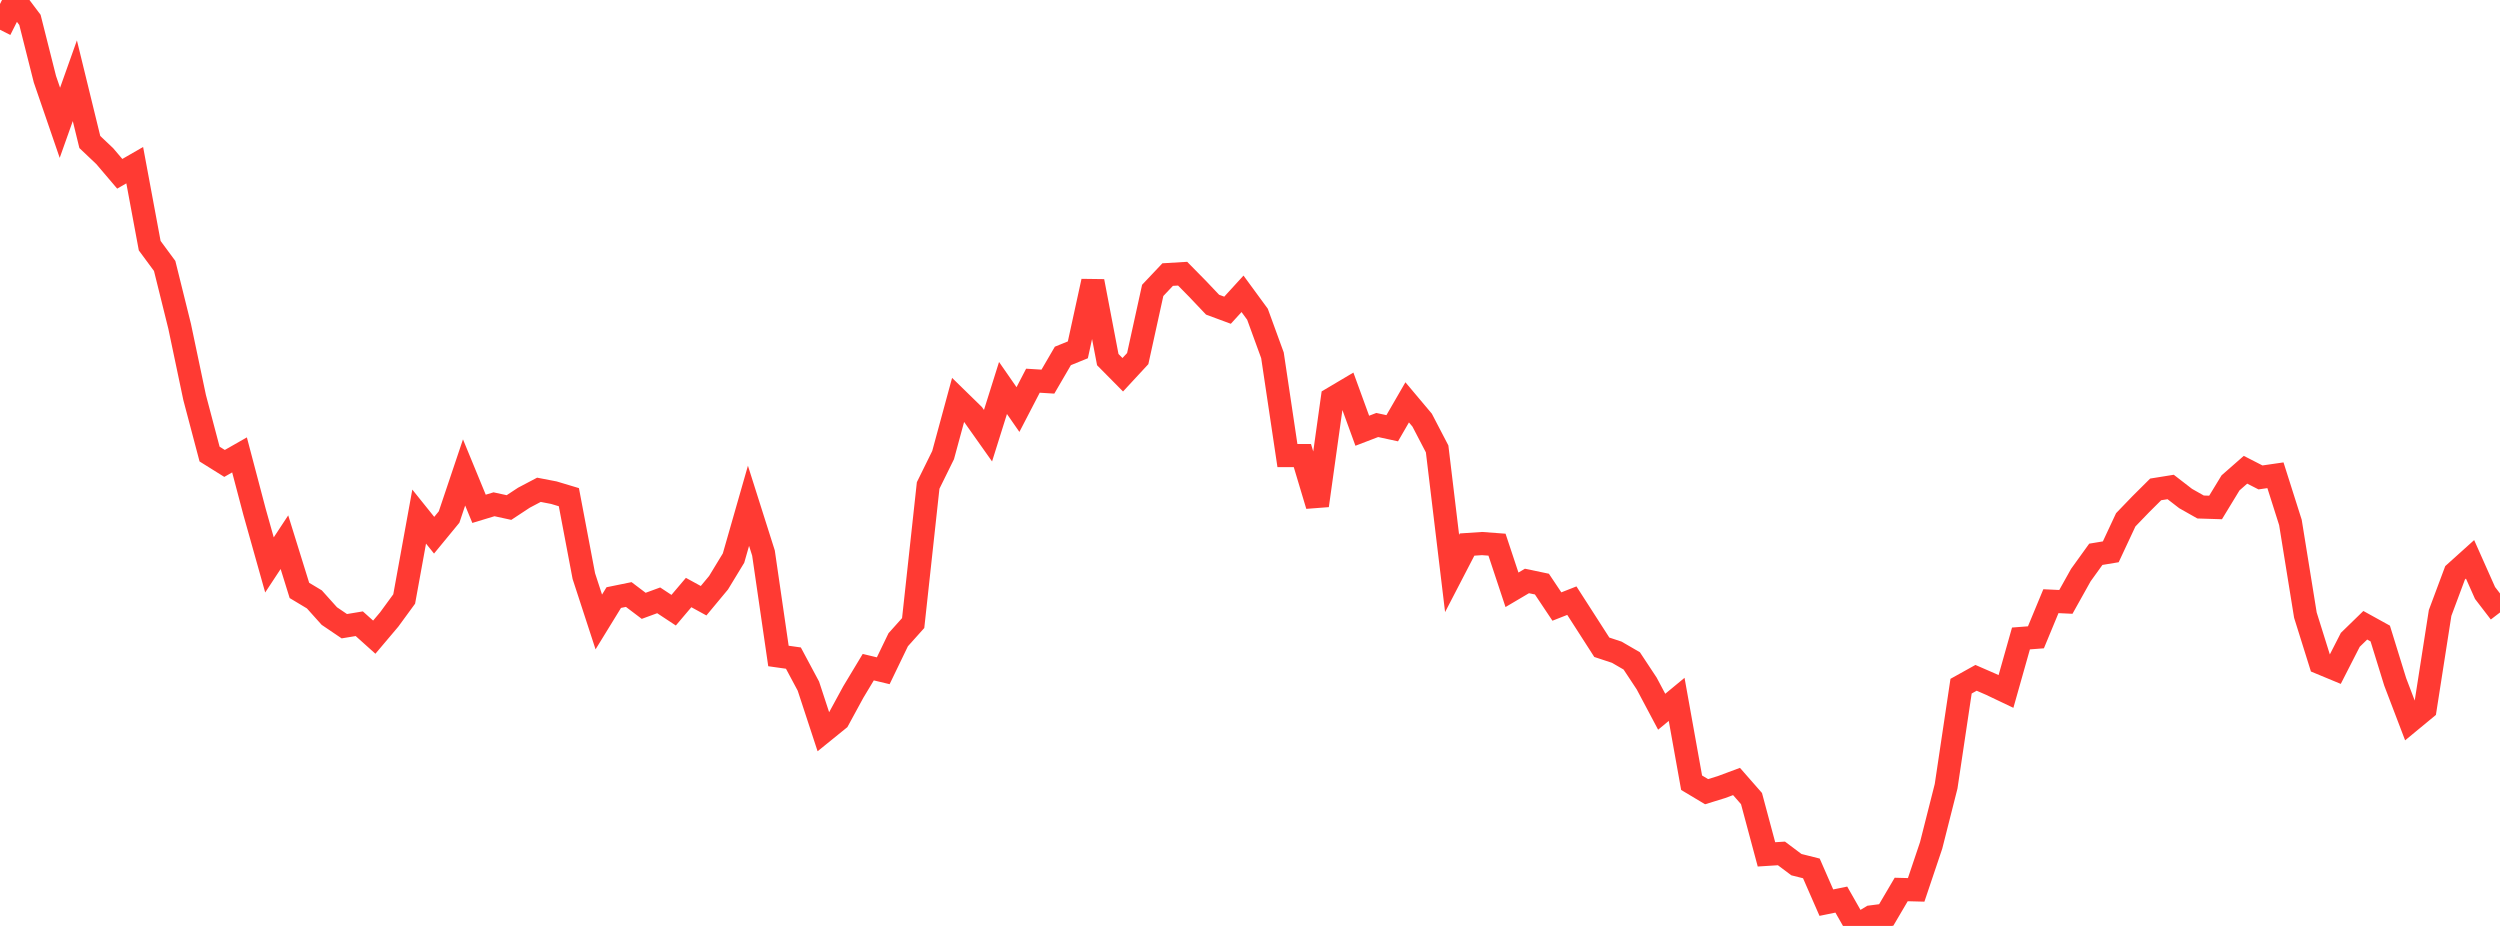 <?xml version="1.0" standalone="no"?>
<!DOCTYPE svg PUBLIC "-//W3C//DTD SVG 1.1//EN" "http://www.w3.org/Graphics/SVG/1.1/DTD/svg11.dtd">

<svg width="135" height="50" viewBox="0 0 135 50" preserveAspectRatio="none" 
  xmlns="http://www.w3.org/2000/svg"
  xmlns:xlink="http://www.w3.org/1999/xlink">


<polyline points="0.0, 1.607 0.808, 0.0 1.617, 1.074 2.425, 4.277 3.234, 6.631 4.042, 4.359 4.85, 7.668 5.659, 8.435 6.467, 9.385 7.275, 8.919 8.084, 13.266 8.892, 14.361 9.701, 17.622 10.509, 21.463 11.317, 24.52 12.126, 25.025 12.934, 24.564 13.743, 27.632 14.551, 30.506 15.359, 29.278 16.168, 31.882 16.976, 32.367 17.784, 33.267 18.593, 33.815 19.401, 33.681 20.21, 34.407 21.018, 33.451 21.826, 32.346 22.635, 27.896 23.443, 28.902 24.251, 27.919 25.06, 25.512 25.868, 27.476 26.677, 27.231 27.485, 27.407 28.293, 26.875 29.102, 26.449 29.91, 26.605 30.719, 26.848 31.527, 31.109 32.335, 33.586 33.144, 32.269 33.952, 32.104 34.76, 32.715 35.569, 32.418 36.377, 32.951 37.186, 31.997 37.994, 32.439 38.802, 31.467 39.611, 30.136 40.419, 27.313 41.228, 29.864 42.036, 35.423 42.844, 35.537 43.653, 37.051 44.461, 39.512 45.269, 38.857 46.078, 37.37 46.886, 36.027 47.695, 36.221 48.503, 34.547 49.311, 33.645 50.12, 26.215 50.928, 24.575 51.737, 21.596 52.545, 22.385 53.353, 23.527 54.162, 20.951 54.97, 22.116 55.778, 20.558 56.587, 20.608 57.395, 19.22 58.204, 18.891 59.012, 15.19 59.82, 19.419 60.629, 20.237 61.437, 19.364 62.246, 15.682 63.054, 14.827 63.862, 14.779 64.671, 15.601 65.479, 16.453 66.287, 16.752 67.096, 15.866 67.904, 16.969 68.713, 19.187 69.521, 24.601 70.329, 24.601 71.138, 27.299 71.946, 21.52 72.754, 21.041 73.563, 23.26 74.371, 22.95 75.18, 23.125 75.988, 21.727 76.796, 22.688 77.605, 24.241 78.413, 30.966 79.222, 29.406 80.03, 29.352 80.838, 29.412 81.647, 31.849 82.455, 31.372 83.263, 31.541 84.072, 32.753 84.88, 32.435 85.689, 33.693 86.497, 34.952 87.305, 35.219 88.114, 35.688 88.922, 36.911 89.731, 38.434 90.539, 37.766 91.347, 42.267 92.156, 42.751 92.964, 42.501 93.772, 42.2 94.581, 43.123 95.389, 46.136 96.198, 46.085 97.006, 46.691 97.814, 46.894 98.623, 48.743 99.431, 48.578 100.24, 50.0 101.048, 49.513 101.856, 49.408 102.665, 48.032 103.473, 48.053 104.281, 45.653 105.09, 42.459 105.898, 37.053 106.707, 36.603 107.515, 36.955 108.323, 37.34 109.132, 34.477 109.94, 34.415 110.749, 32.464 111.557, 32.502 112.365, 31.056 113.174, 29.932 113.982, 29.798 114.79, 28.07 115.599, 27.231 116.407, 26.427 117.216, 26.297 118.024, 26.921 118.832, 27.378 119.641, 27.403 120.449, 26.075 121.257, 25.366 122.066, 25.781 122.874, 25.664 123.683, 28.212 124.491, 33.216 125.299, 35.796 126.108, 36.132 126.916, 34.551 127.725, 33.764 128.533, 34.21 129.341, 36.822 130.15, 38.942 130.958, 38.275 131.766, 33.098 132.575, 30.931 133.383, 30.204 134.192, 32.02 135.0, 33.073" fill="none" stroke="#ff3a33" stroke-width="1.25"/>

</svg>